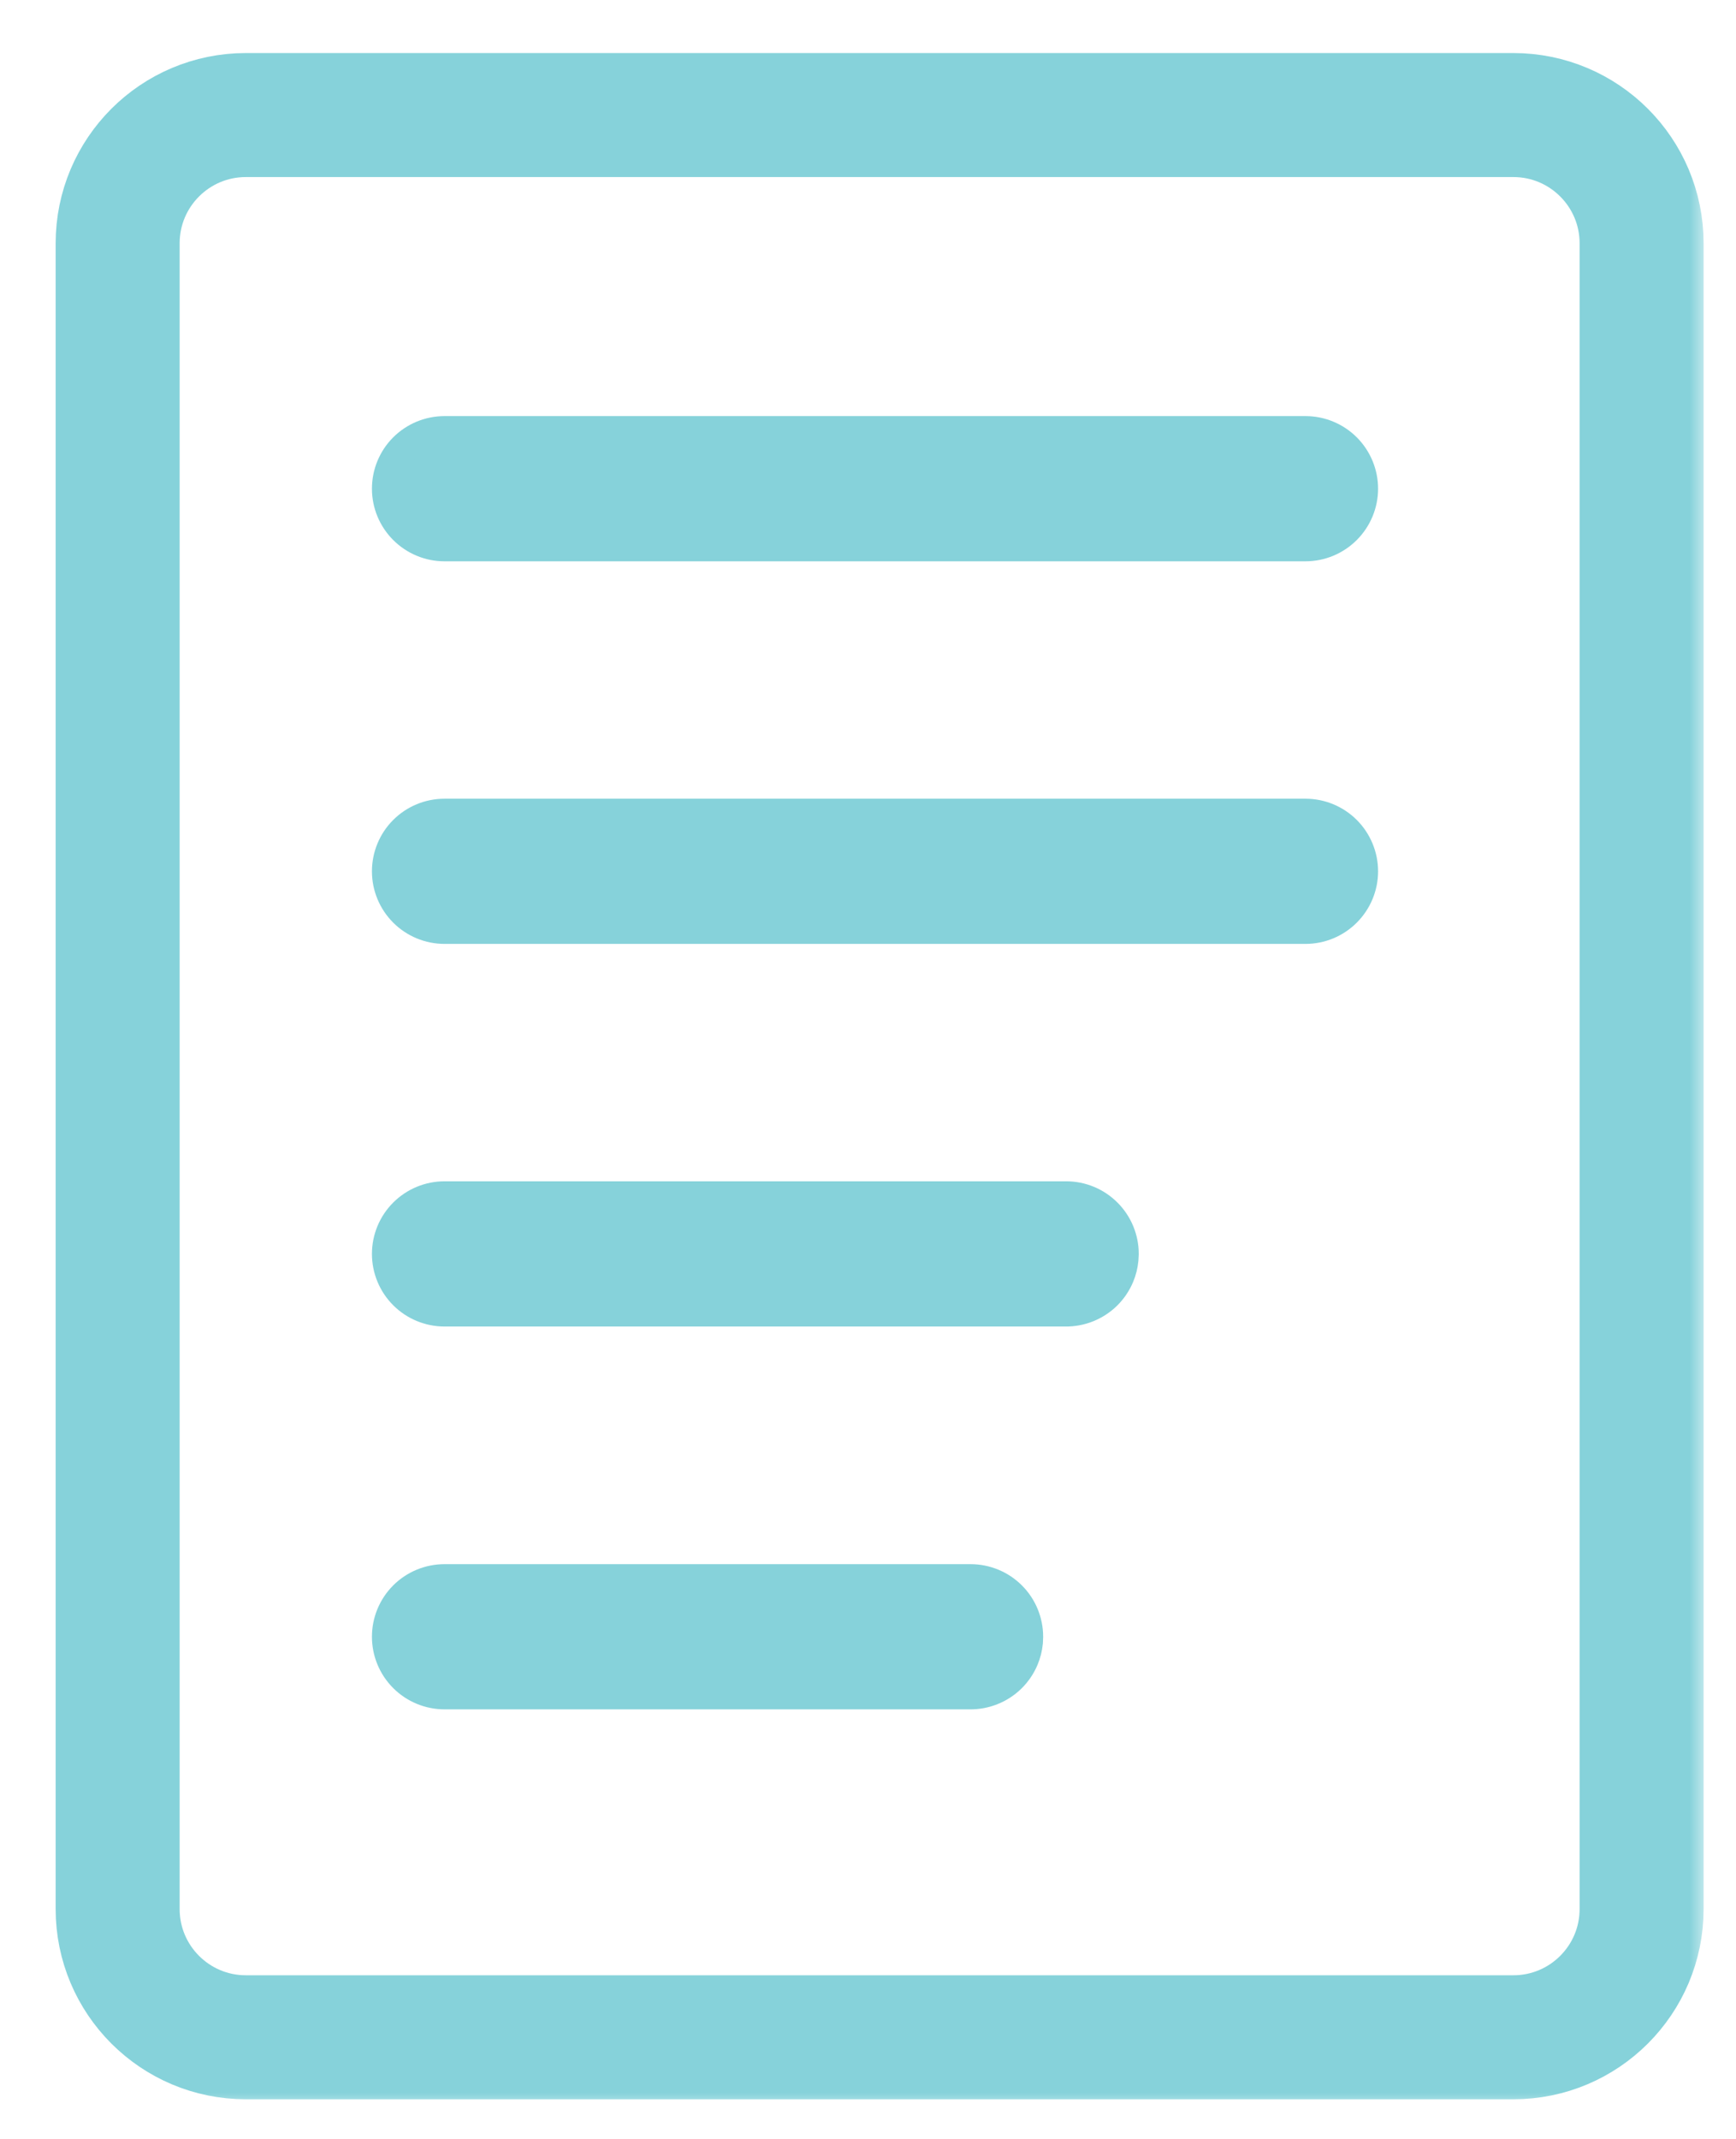 <svg width="56" height="69" viewBox="0 0 56 69" fill="none" xmlns="http://www.w3.org/2000/svg">
<mask id="mask0_1_1559" style="mask-type:luminance" maskUnits="userSpaceOnUse" x="1" y="1" width="54" height="67">
<path d="M54.5 1.5V67.5H1.5V1.5H54.5Z" fill="white" stroke="white"/>
</mask>
<g mask="url(#mask0_1_1559)">
<path d="M48.818 3.711H7.932C5.647 3.711 3.795 5.563 3.795 7.848V61.574C3.795 63.859 5.647 65.711 7.932 65.711H48.818C51.102 65.711 52.955 63.859 52.955 61.574V7.848C52.955 5.563 51.102 3.711 48.818 3.711Z" stroke="#86D2DA" stroke-width="4" stroke-miterlimit="10"/>
<path d="M14.34 13.921H42.112C42.6 13.921 43.069 14.115 43.414 14.46C43.759 14.805 43.954 15.274 43.954 15.763C43.954 16.251 43.759 16.719 43.414 17.064C43.069 17.41 42.601 17.604 42.112 17.605H14.34C13.851 17.605 13.383 17.41 13.037 17.064C12.692 16.719 12.498 16.251 12.498 15.763C12.498 15.274 12.692 14.805 13.037 14.46C13.383 14.115 13.851 13.921 14.34 13.921Z" fill="#86D2DA" stroke="#86D2DA"/>
<path d="M14.34 26.262H42.112C42.6 26.262 43.069 26.456 43.414 26.801C43.759 27.146 43.954 27.615 43.954 28.104C43.954 28.592 43.759 29.06 43.414 29.405C43.069 29.751 42.601 29.945 42.112 29.945H14.34C13.851 29.945 13.383 29.751 13.037 29.405C12.692 29.06 12.498 28.592 12.498 28.104C12.498 27.615 12.692 27.146 13.037 26.801C13.383 26.455 13.851 26.262 14.34 26.262Z" fill="#86D2DA" stroke="#86D2DA"/>
<path d="M14.34 38.602H34.392C34.881 38.602 35.349 38.796 35.694 39.142C36.04 39.487 36.234 39.956 36.234 40.444L36.224 40.627C36.206 40.809 36.162 40.987 36.091 41.156C35.996 41.382 35.858 41.586 35.684 41.758C35.51 41.929 35.303 42.063 35.076 42.154C34.849 42.245 34.606 42.29 34.361 42.286H14.34C13.851 42.286 13.383 42.092 13.037 41.746C12.692 41.401 12.498 40.932 12.498 40.444C12.498 39.956 12.692 39.487 13.037 39.142C13.383 38.796 13.851 38.602 14.34 38.602Z" fill="#86D2DA" stroke="#86D2DA"/>
<path d="M14.34 50.951H31.309C31.798 50.951 32.266 51.145 32.611 51.49C32.957 51.835 33.15 52.304 33.15 52.792L33.142 52.975C33.123 53.157 33.079 53.335 33.008 53.504C32.913 53.73 32.775 53.934 32.6 54.106C32.426 54.277 32.219 54.412 31.992 54.502C31.765 54.593 31.523 54.638 31.278 54.634H14.34C13.851 54.634 13.383 54.44 13.037 54.094C12.692 53.749 12.498 53.281 12.498 52.792C12.498 52.304 12.692 51.835 13.037 51.49C13.383 51.144 13.851 50.951 14.34 50.951Z" fill="#86D2DA" stroke="#86D2DA"/>
</g>
</svg>
